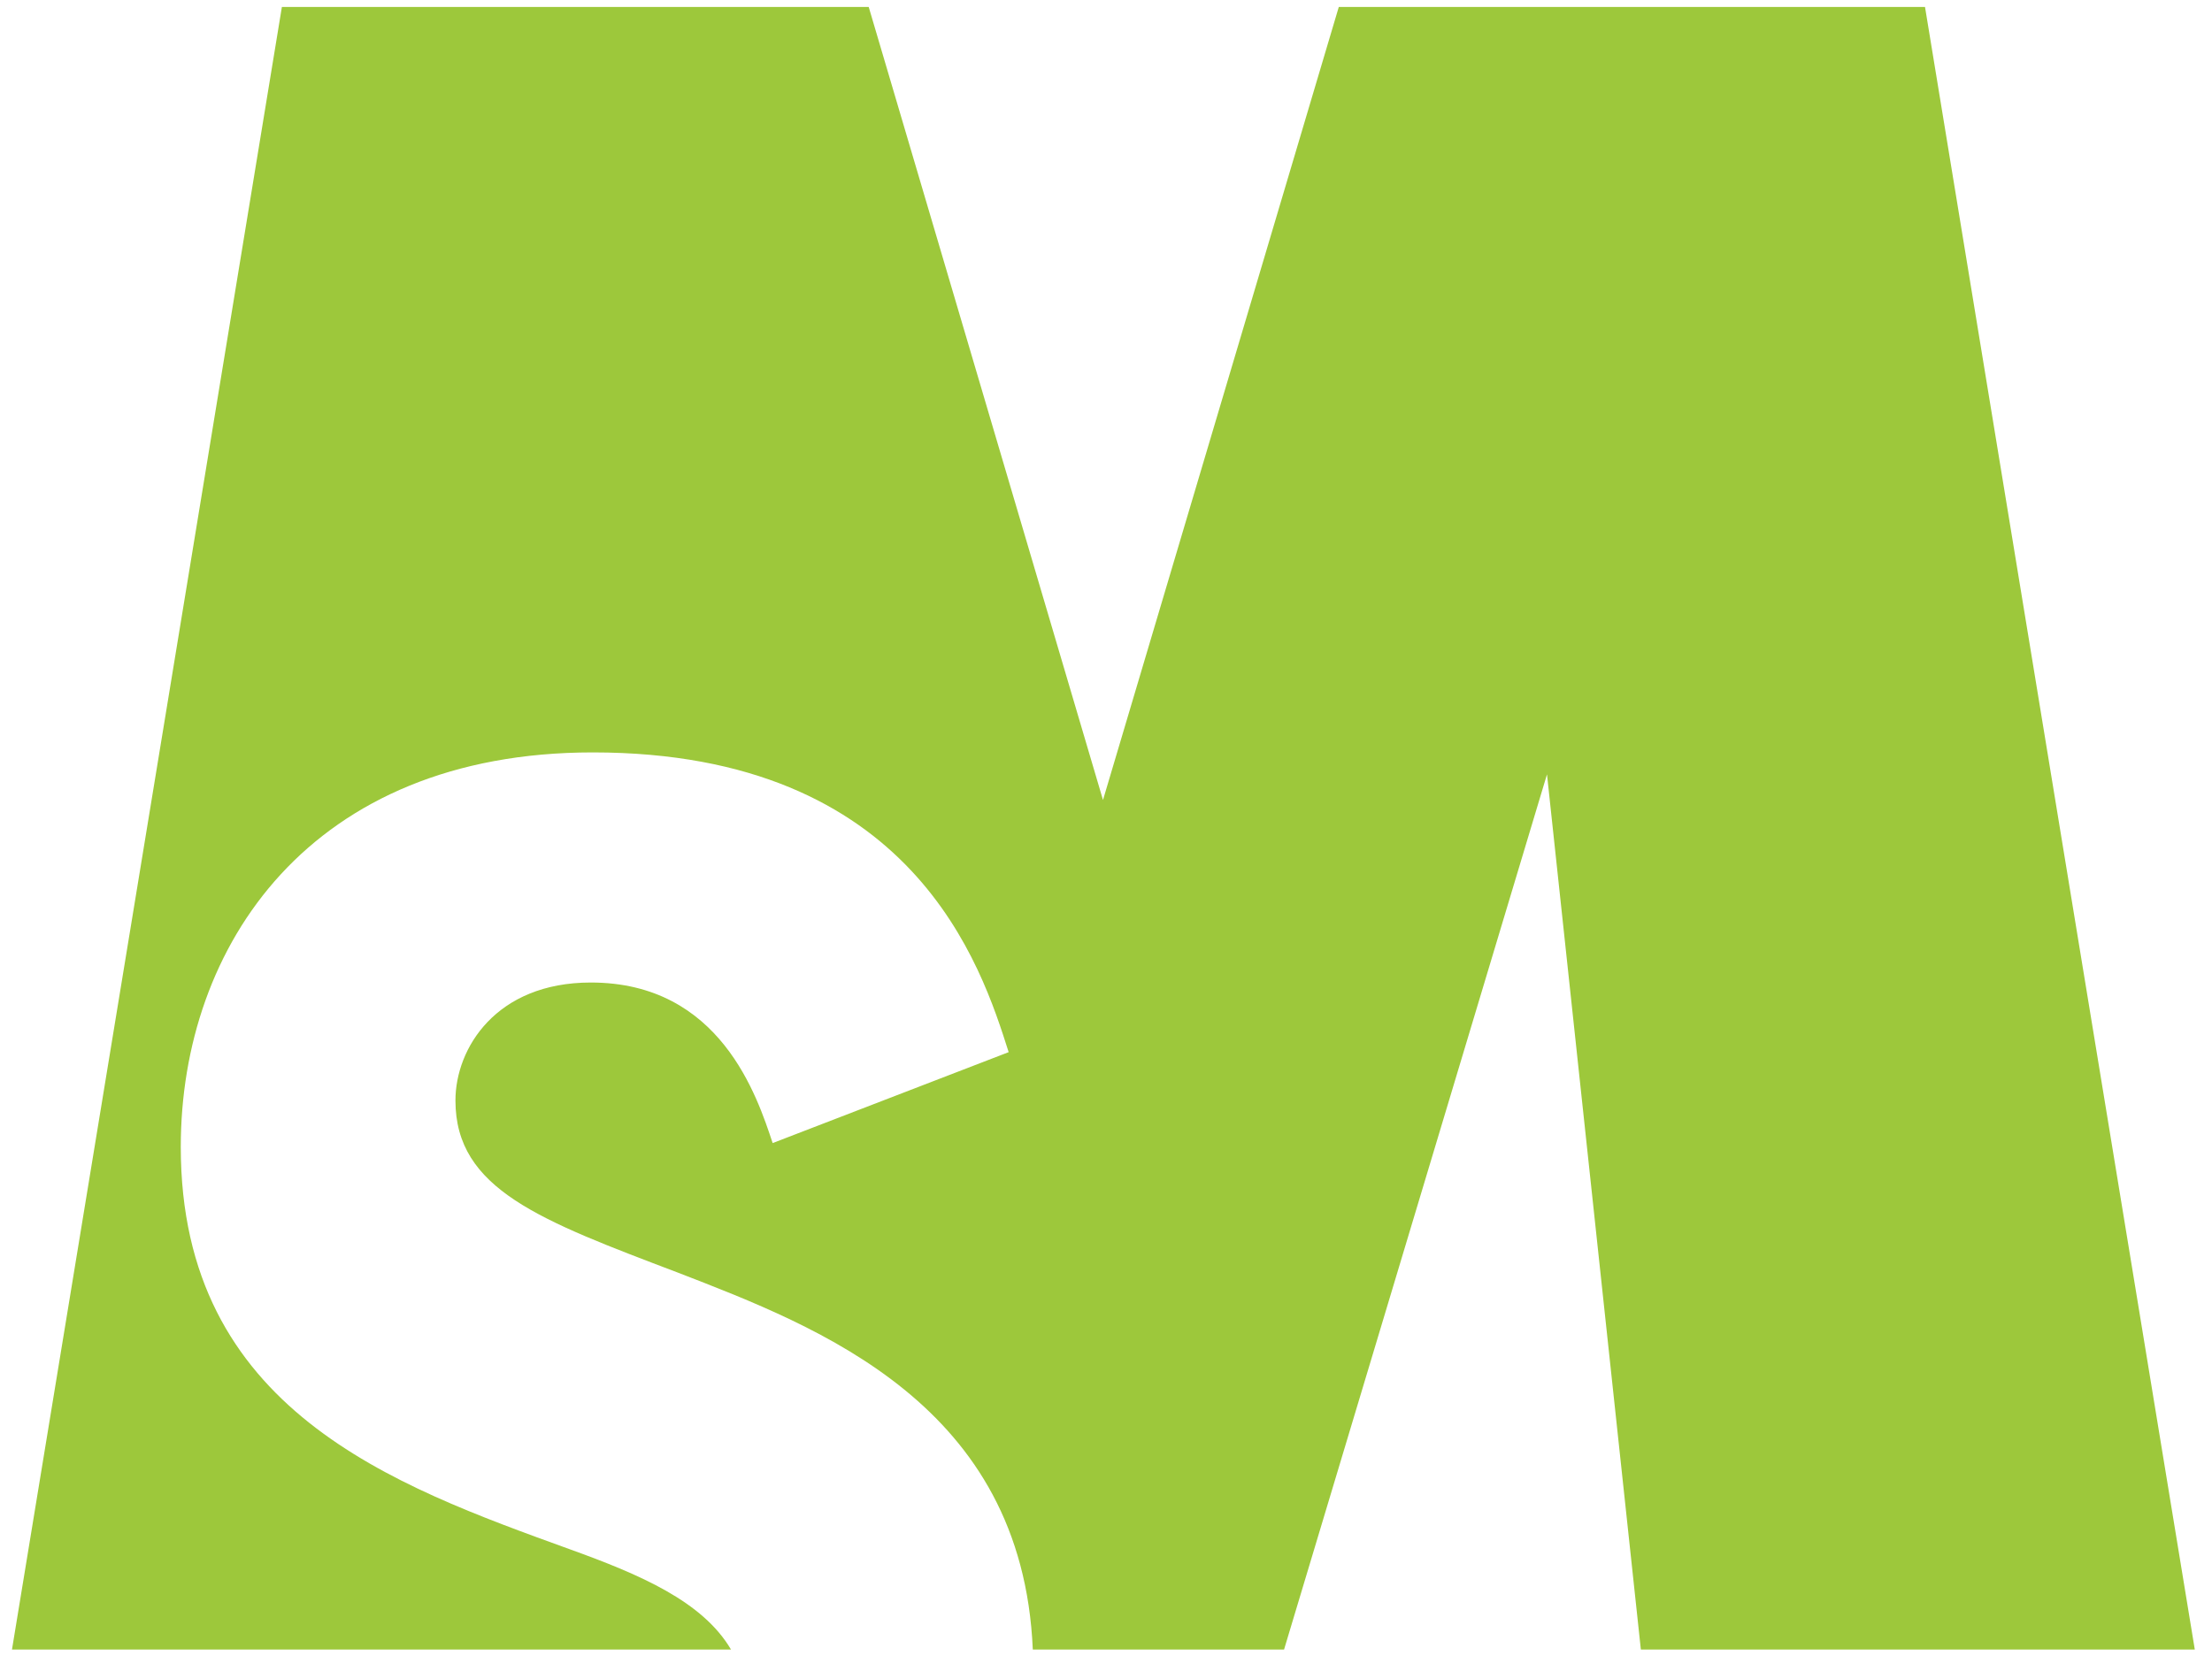 <?xml version="1.0" encoding="utf-8"?>
<!-- Generator: Adobe Illustrator 16.0.0, SVG Export Plug-In . SVG Version: 6.00 Build 0)  -->
<!DOCTYPE svg PUBLIC "-//W3C//DTD SVG 1.1//EN" "http://www.w3.org/Graphics/SVG/1.1/DTD/svg11.dtd">
<svg version="1.1" id="Layer_1" xmlns="http://www.w3.org/2000/svg" xmlns:xlink="http://www.w3.org/1999/xlink" x="0px" y="0px"
	 width="450px" height="340px" viewBox="0 0 450 340" enable-background="new 0 0 450 340" xml:space="preserve">
<path fill="#9DC83B" d="M391.616,1.413H272.359l-47.97,161.372L176.725,1.413H57.347L2.438,335.652h112.204h34.073
	c-5.774-9.797-18.432-15.23-32.845-20.422c-35.814-12.98-79.094-28.334-79.094-81.855c0-40.92,26.364-80.273,83.816-80.273
	c65.326,0,79.1,43.682,84.606,60.992l-48.011,18.502c-3.151-9.452-10.628-32.669-36.992-32.669
	c-19.283,0-27.541,13.386-27.541,24.011c0,18.102,17.312,24.393,45.25,35.018c28.743,11.119,70.063,26.807,72.204,76.697h51.115
	l53.491-178.087l19.095,178.087H446.5L391.616,1.413z"/>
</svg>
